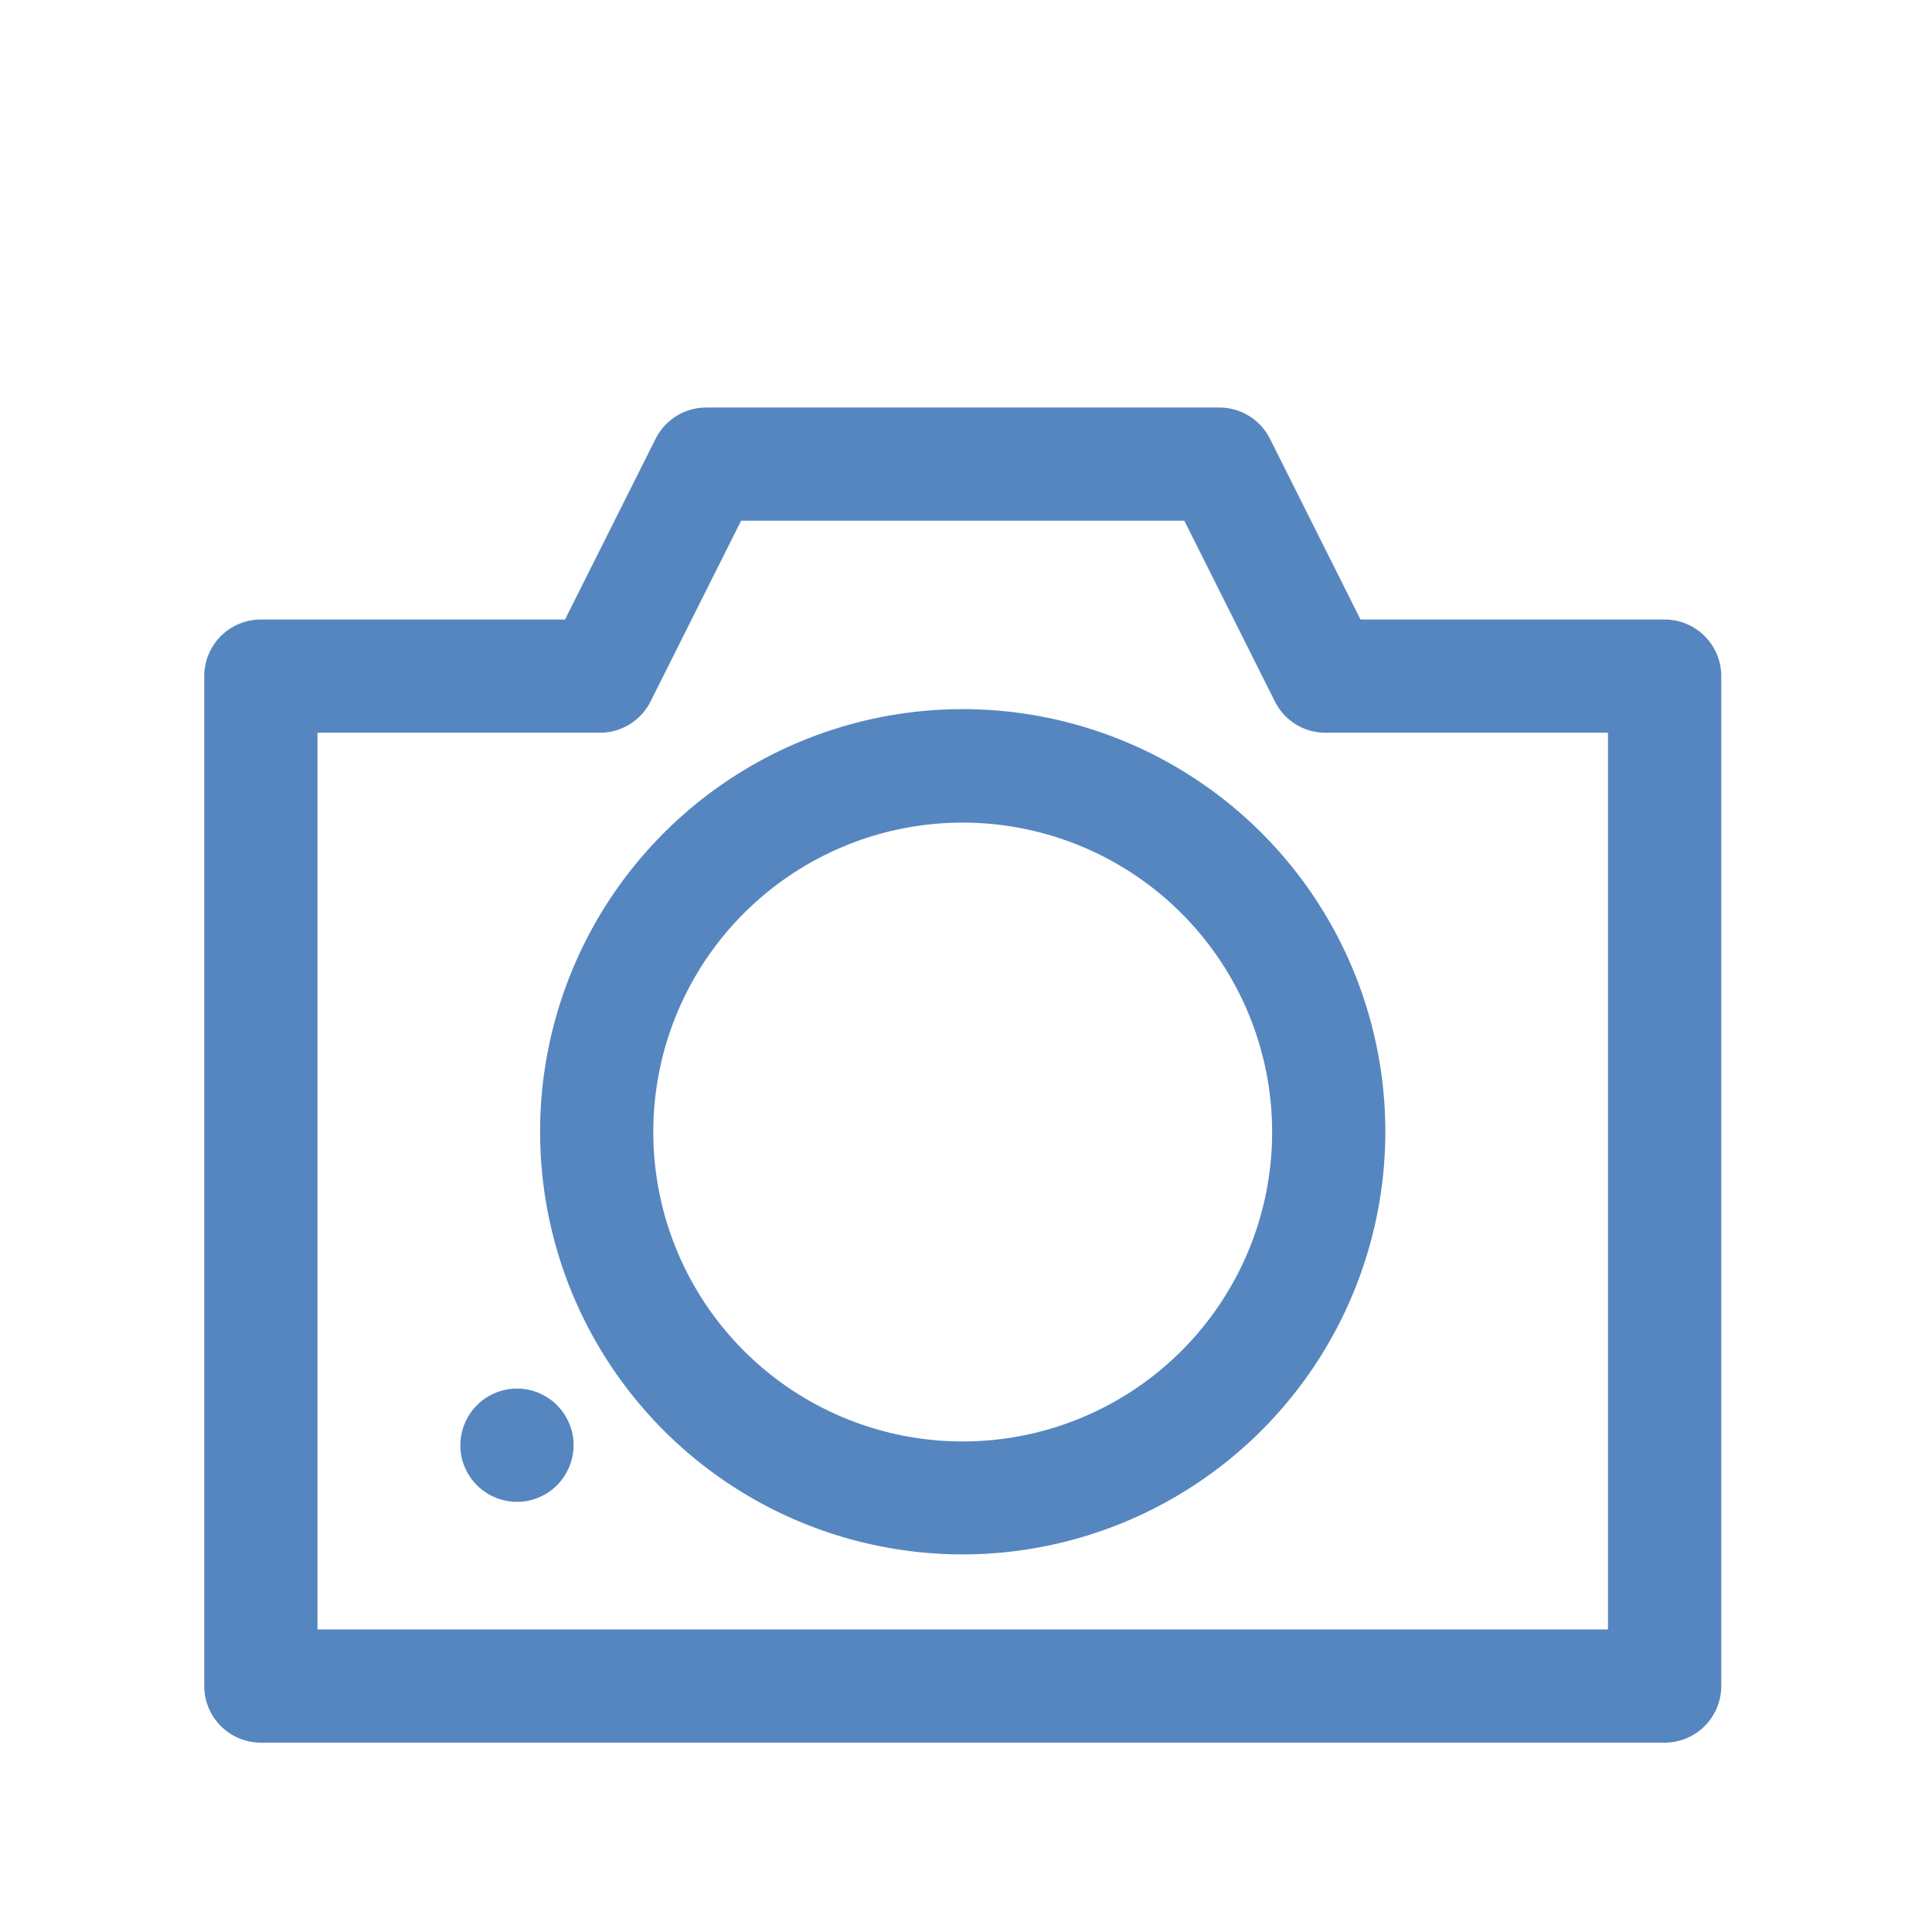 <svg viewBox="0 0 512 512" xmlns="http://www.w3.org/2000/svg" fill="#5686Bf" height="20" width="20">
  <title />
  <g data-name="1" id="_1">
    <path
      d="M255.13,411.93a112,112,0,1,1,112-112A112.09,112.09,0,0,1,255.13,411.93Zm0-193.93a82,82,0,1,0,82,82A82.06,82.06,0,0,0,255.13,218Z" />
    <path
      d="M137,398a14.46,14.46,0,0,1-1.47-.07c-.49-.05-1-.13-1.46-.22s-1-.22-1.43-.36a14.25,14.25,0,0,1-1.38-.5,14.49,14.49,0,0,1-1.32-.62,14.69,14.69,0,0,1-1.27-.76c-.4-.27-.8-.56-1.18-.87s-.75-.65-1.1-1-.68-.72-1-1.1-.6-.78-.87-1.18a14.6,14.6,0,0,1-.75-1.27q-.34-.65-.63-1.32c-.19-.45-.35-.92-.5-1.39s-.26-.94-.36-1.42-.17-1-.22-1.46A14.33,14.33,0,0,1,122,383a14.66,14.66,0,0,1,.07-1.48c.05-.48.13-1,.22-1.45s.22-1,.36-1.43.31-.93.5-1.38.4-.89.63-1.32a14.6,14.6,0,0,1,.75-1.27c.27-.4.56-.8.87-1.18s.65-.75,1-1.1.72-.68,1.1-1,.78-.6,1.18-.87a16.67,16.67,0,0,1,2.59-1.38c.45-.19.92-.35,1.38-.5s1-.26,1.43-.36,1-.17,1.46-.22a16.15,16.15,0,0,1,2.95,0c.48.05,1,.13,1.45.22s1,.22,1.42.36.94.31,1.39.5.89.4,1.32.63a15.58,15.58,0,0,1,2.45,1.62c.38.31.75.65,1.09,1s.68.72,1,1.1.6.78.87,1.18a14.6,14.6,0,0,1,.75,1.27q.34.65.63,1.32c.19.45.35.92.5,1.38s.26.95.36,1.43.17,1,.22,1.45A14.66,14.66,0,0,1,152,383a14.33,14.33,0,0,1-.07,1.47c-.05.49-.13,1-.22,1.46s-.22,1-.36,1.42-.31.94-.5,1.39-.4.89-.63,1.32a14.6,14.6,0,0,1-.75,1.27c-.27.4-.57.8-.87,1.18s-.65.75-1,1.1-.71.68-1.09,1a16.64,16.64,0,0,1-2.45,1.63c-.43.22-.87.44-1.32.62a13.53,13.53,0,0,1-1.39.5c-.46.14-.94.26-1.42.36s-1,.17-1.45.22A14.66,14.66,0,0,1,137,398Z" />
    <path
      d="M441.13,461.82h-372a15,15,0,0,1-15-15V179.18a15,15,0,0,1,15-15h80.61l24-47.9A15,15,0,0,1,187.13,108h136a15,15,0,0,1,13.42,8.28l24,47.9h80.6a15,15,0,0,1,15,15V446.82A15,15,0,0,1,441.13,461.82Zm-357-30h342V194.18H351.27a15,15,0,0,1-13.41-8.28l-24-47.9H196.4l-24,47.9A15,15,0,0,1,159,194.18H84.13Z" />
  </g>
</svg>